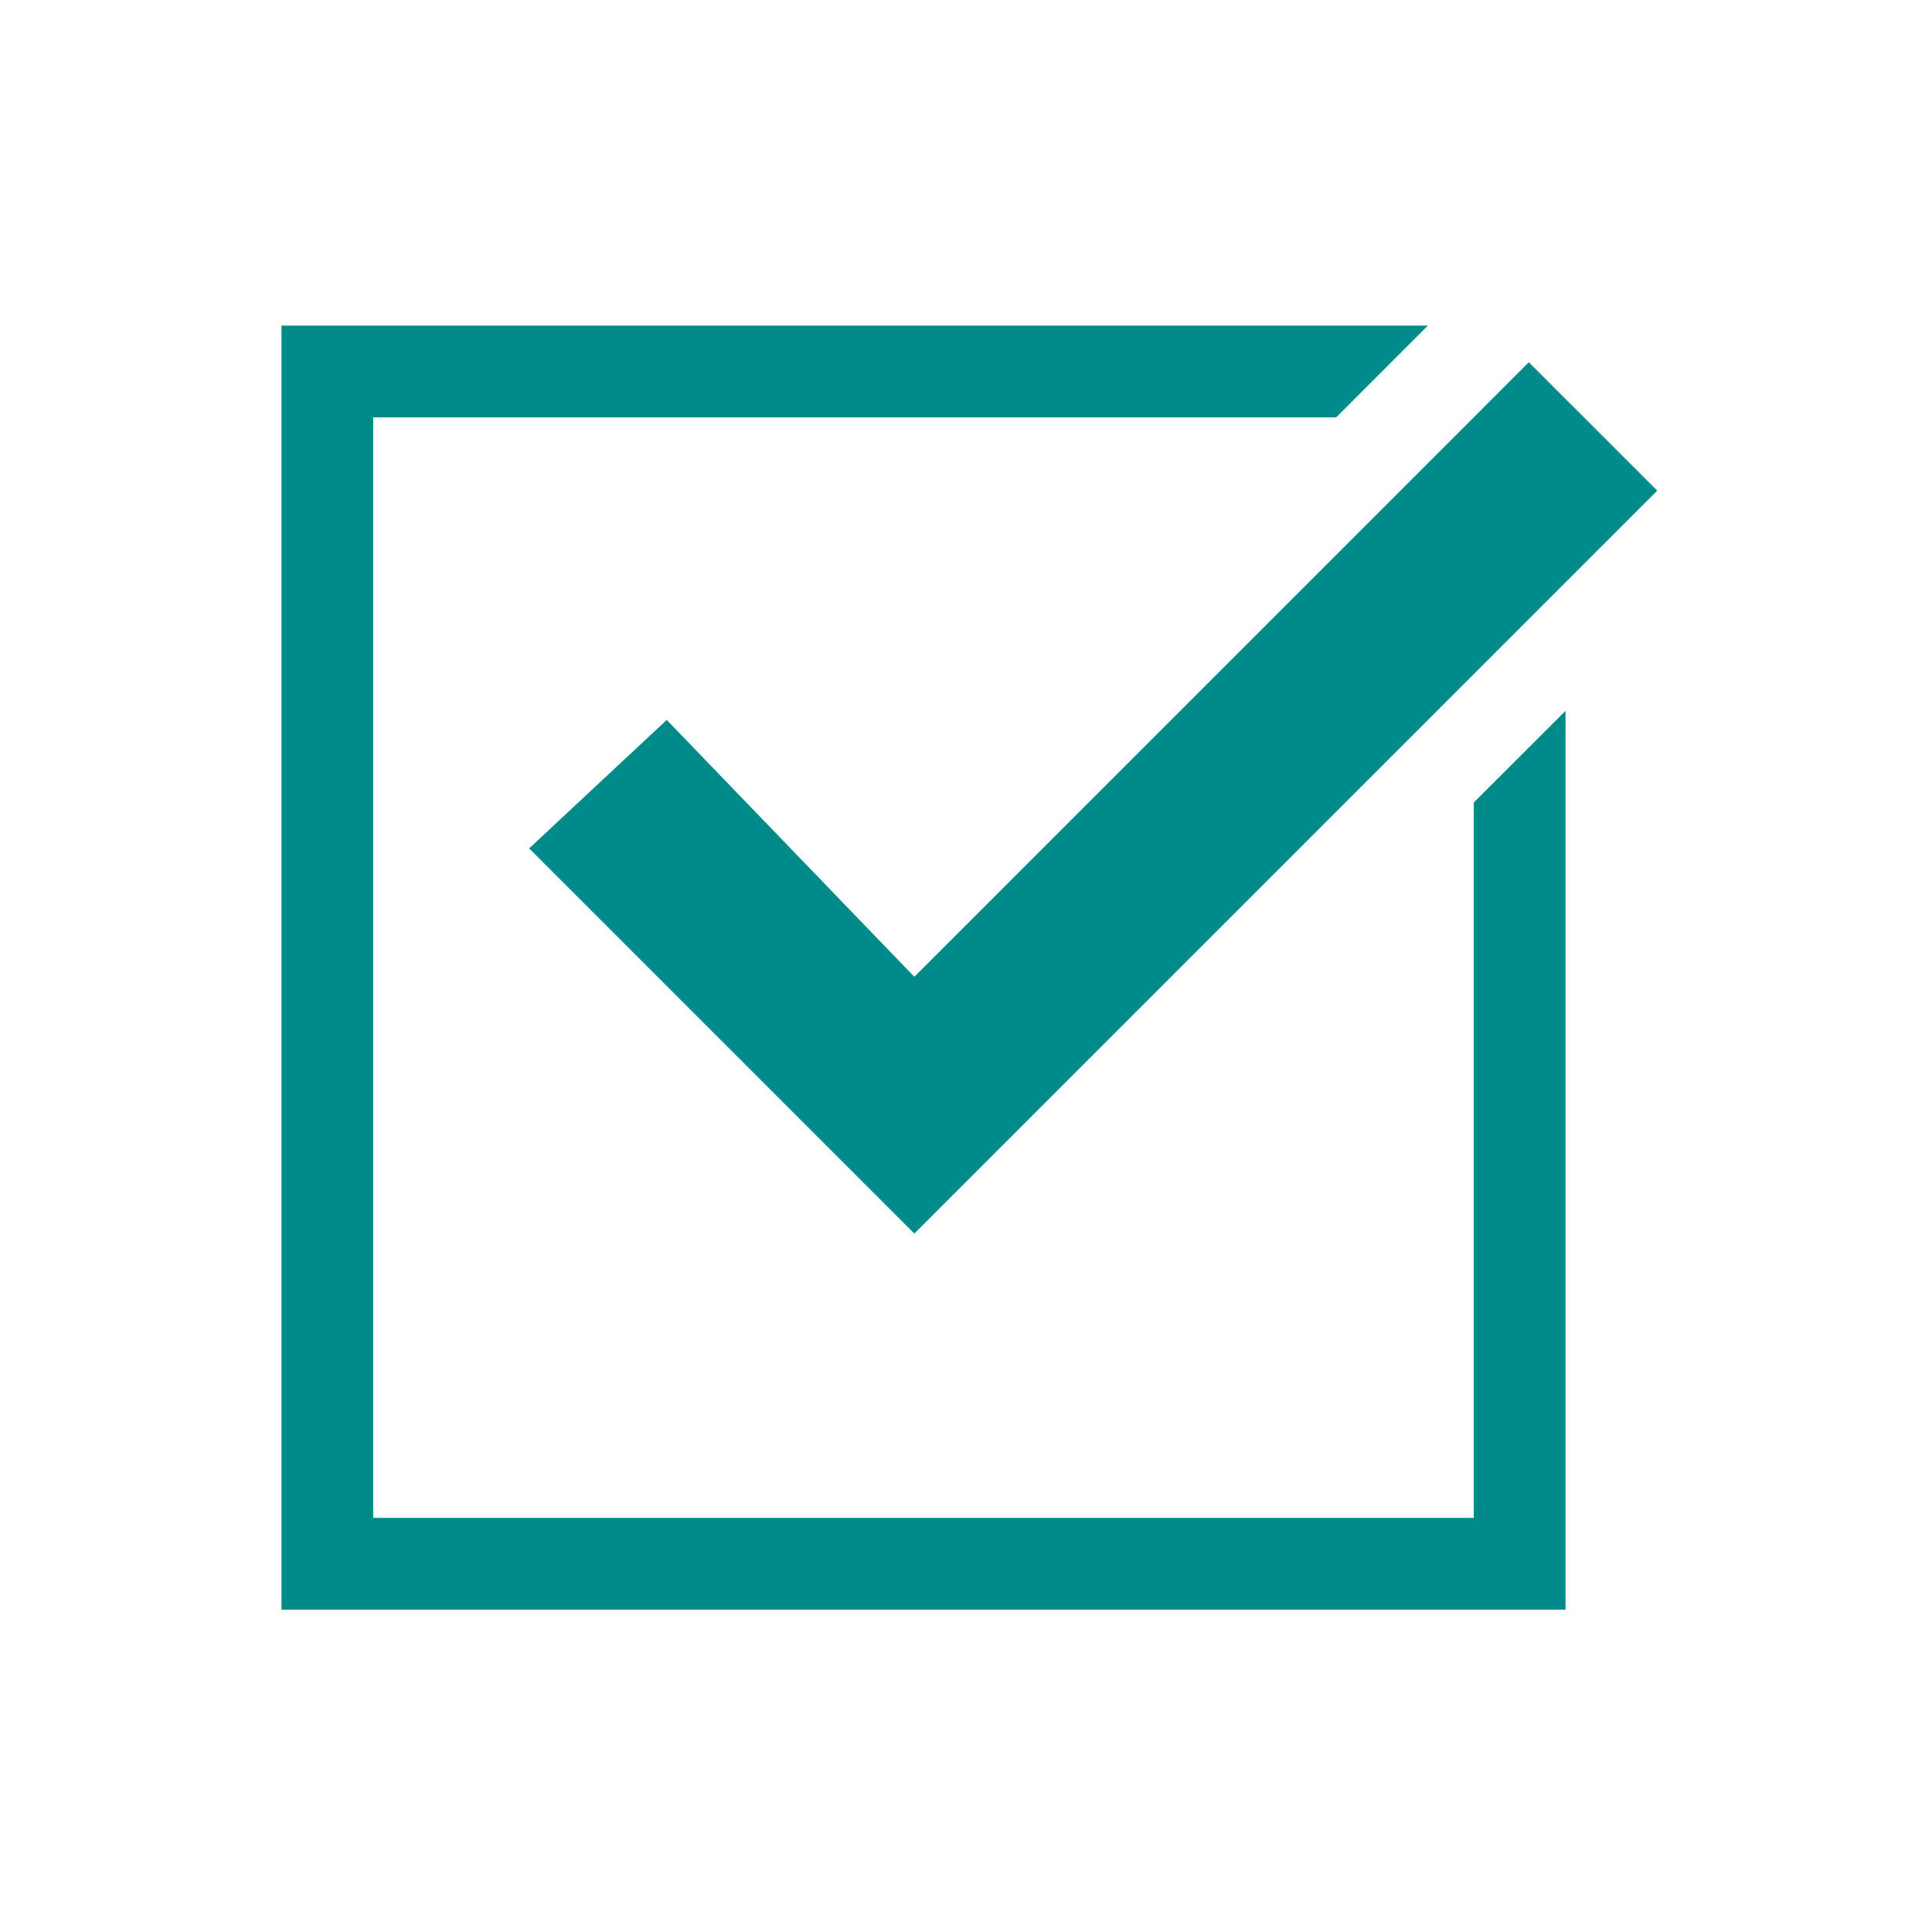 <?xml version="1.0" encoding="utf-8"?>
<!-- Generator: Adobe Illustrator 16.0.4, SVG Export Plug-In . SVG Version: 6.00 Build 0)  -->
<!DOCTYPE svg PUBLIC "-//W3C//DTD SVG 1.1//EN" "http://www.w3.org/Graphics/SVG/1.1/DTD/svg11.dtd">
<svg version="1.1" id="Ebene_1" xmlns="http://www.w3.org/2000/svg" xmlns:xlink="http://www.w3.org/1999/xlink" x="0px" y="0px"
	 width="90px" height="90px" viewBox="0 0 90 90" enable-background="new 0 0 90 90" xml:space="preserve">
<g>
	<path fill="#008B8B" d="M68.654,37.385v33.324H17.385V19.44h44.861l4.271-4.273H13.113v59.816h59.815v-41.87L68.654,37.385z"/>
	<path fill="#008B8B" d="M42.593,57.465L24.65,39.521l6.409-5.984l11.534,11.965l28.624-28.627l5.984,5.981L42.593,57.465z"/>
</g>
</svg>

